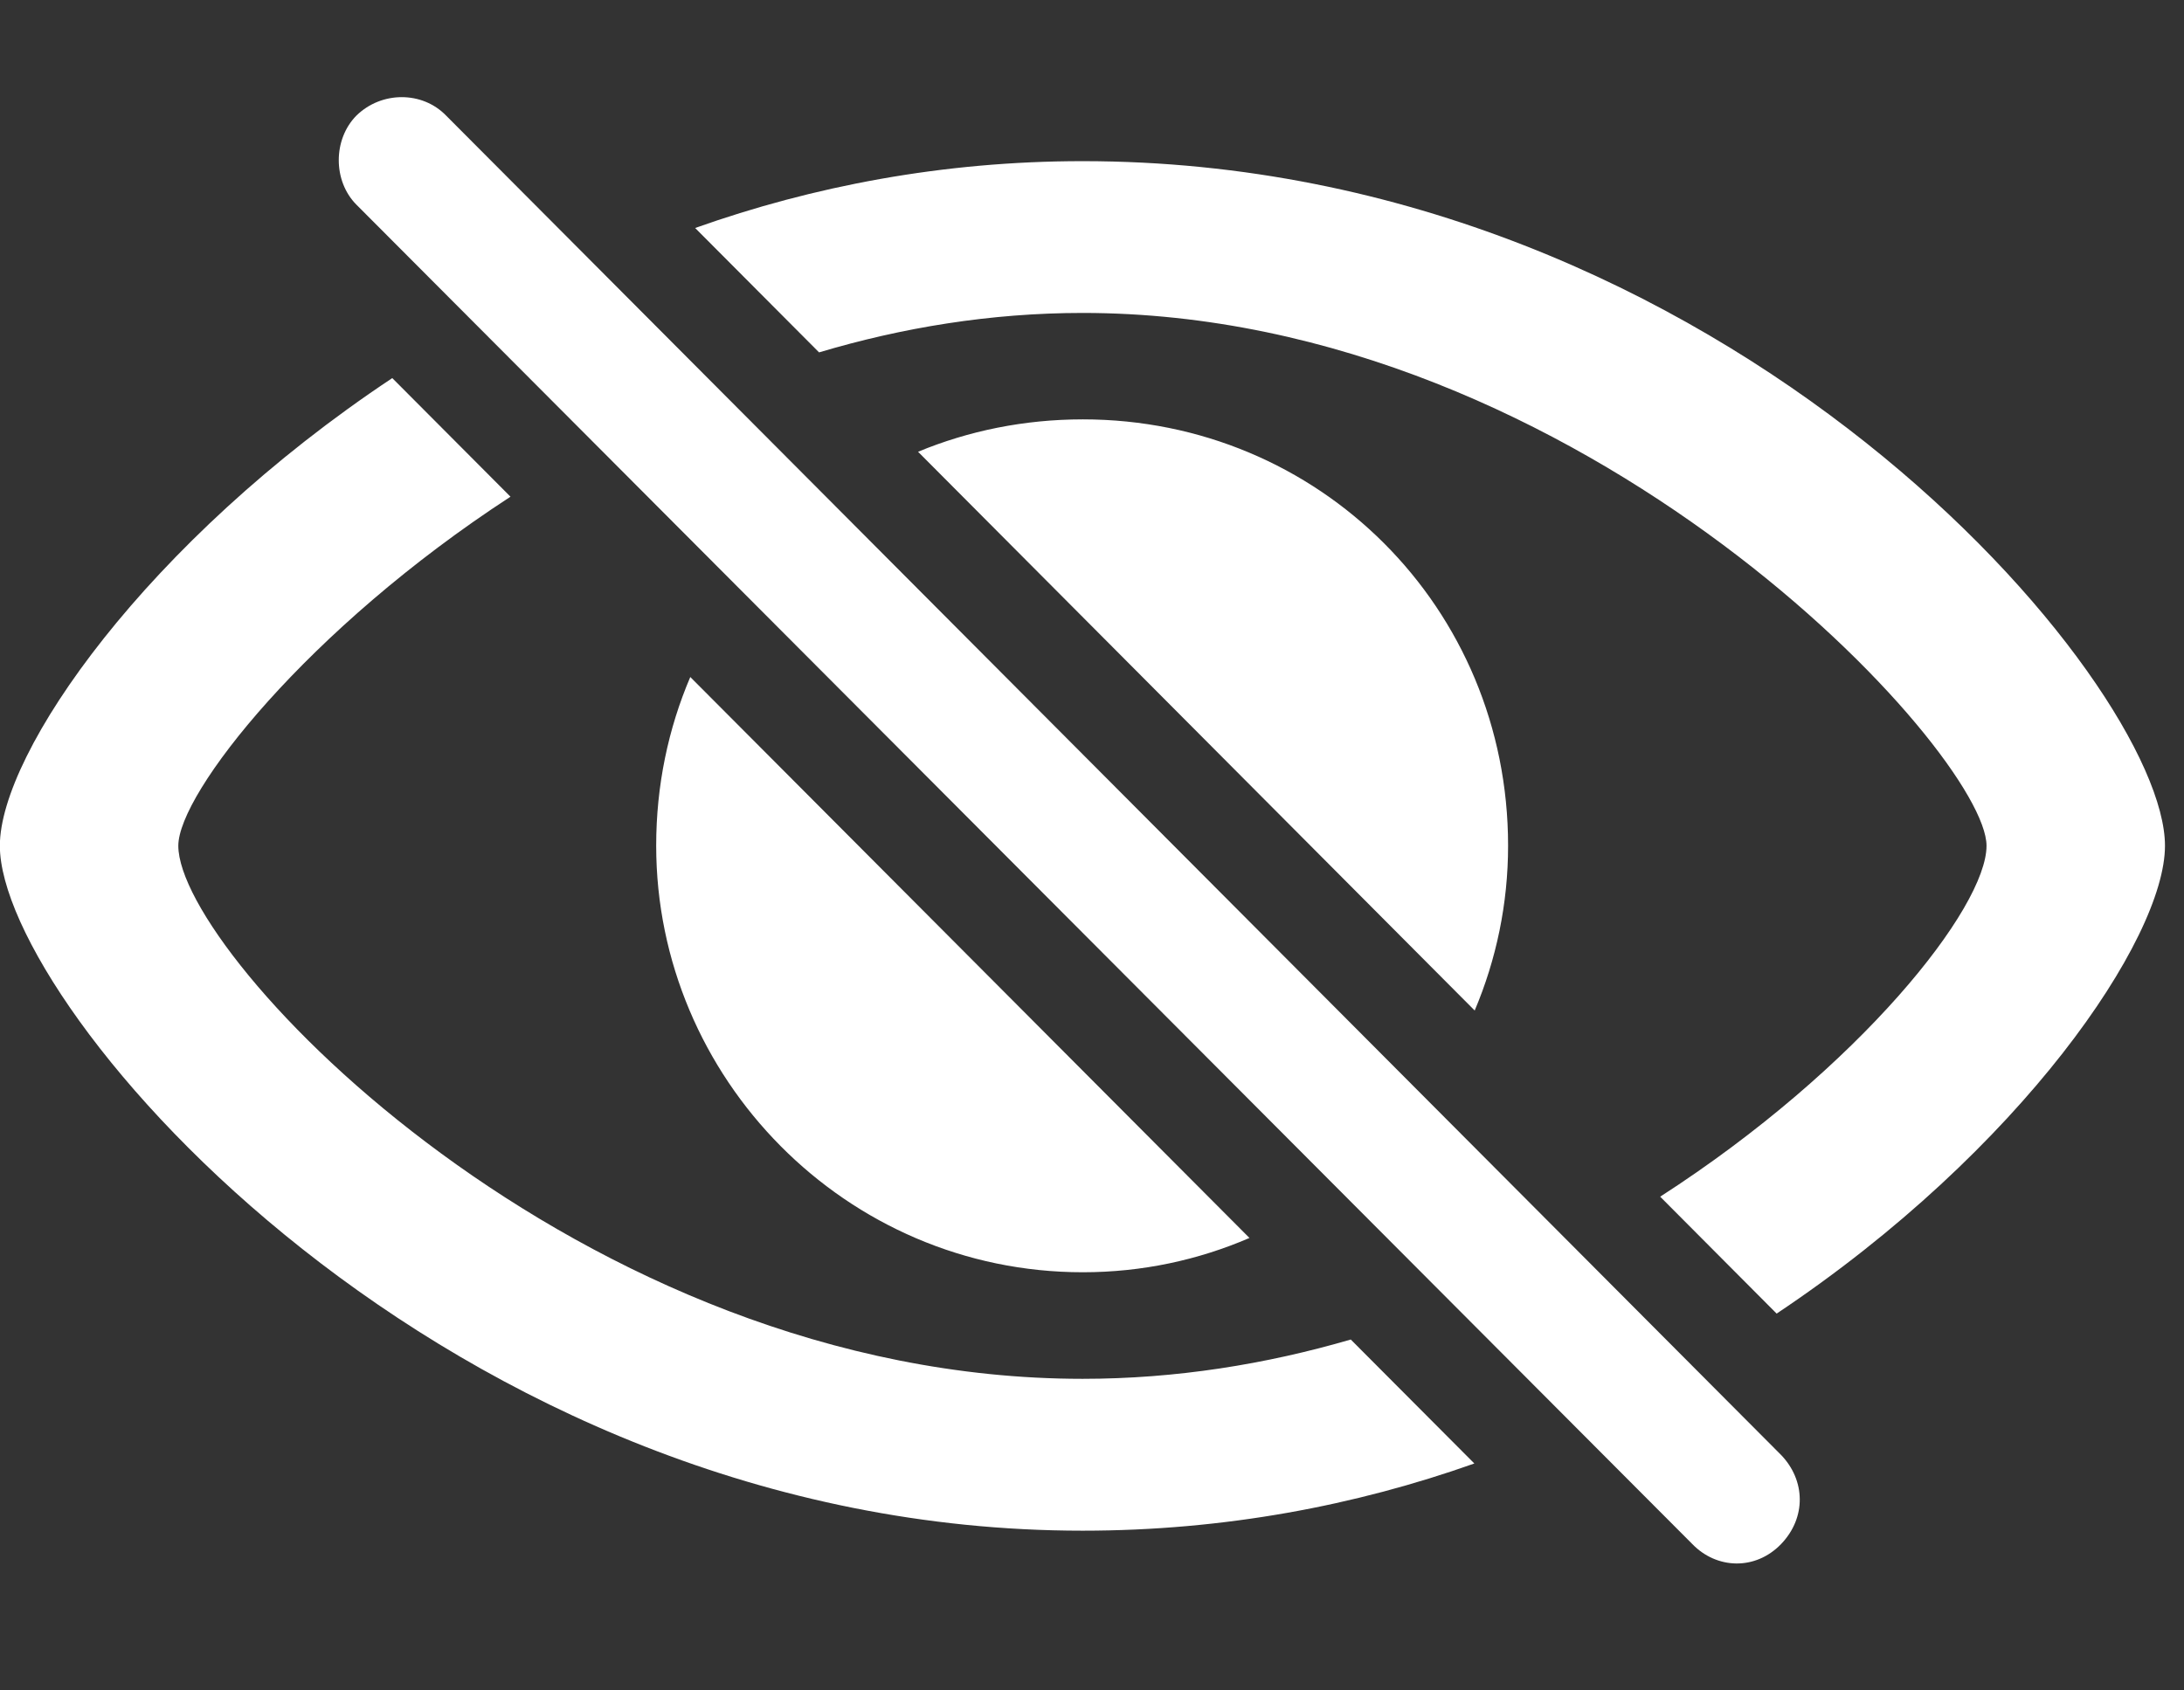 <svg width="31" height="24" viewBox="0 0 31 24" fill="none" xmlns="http://www.w3.org/2000/svg">
<rect x="0" y="0" width="31" height="24" fill="#333333" stroke="none"/>
<g clip-path="url(#clip0_915_1715)">
<path d="M7.246 7.052C4.358 8.931 2.531 11.263 2.531 12.008C2.531 13.574 8.212 19.576 15.367 19.576C16.695 19.576 17.973 19.368 19.173 19.018L20.927 20.778C19.247 21.374 17.379 21.732 15.367 21.732C6.322 21.732 -0.002 14.306 -0.002 12.008C-0.002 10.687 2.08 7.685 5.568 5.368L7.246 7.052ZM30.73 12.008C30.73 13.326 28.693 16.331 25.218 18.65L23.565 16.99C26.401 15.162 28.197 12.886 28.197 12.008C28.197 10.695 22.495 4.443 15.367 4.443C14.062 4.443 12.806 4.651 11.626 5.003L9.867 3.237C11.538 2.643 13.388 2.288 15.367 2.288C24.528 2.288 30.73 9.704 30.73 12.008ZM17.735 17.576C17.01 17.889 16.211 18.063 15.37 18.063C12.004 18.063 9.314 15.303 9.314 12.006C9.314 11.152 9.486 10.343 9.798 9.612L17.735 17.576ZM21.406 12.006C21.406 12.832 21.238 13.624 20.932 14.347L13.031 6.414C13.748 6.117 14.538 5.954 15.37 5.954C18.721 5.954 21.406 8.626 21.406 12.006Z" fill="white"/>
<path d="M24.021 21.922C24.367 22.28 24.917 22.299 25.281 21.922C25.643 21.545 25.626 21.015 25.281 20.657L6.332 1.641C5.994 1.292 5.416 1.292 5.059 1.641C4.725 1.979 4.725 2.57 5.059 2.906L24.021 21.922Z" fill="white"/>
</g>
<defs>
<clipPath id="clip0_915_1715">
<rect width="31" height="24" fill="white"/>
</clipPath>
</defs>
</svg>
